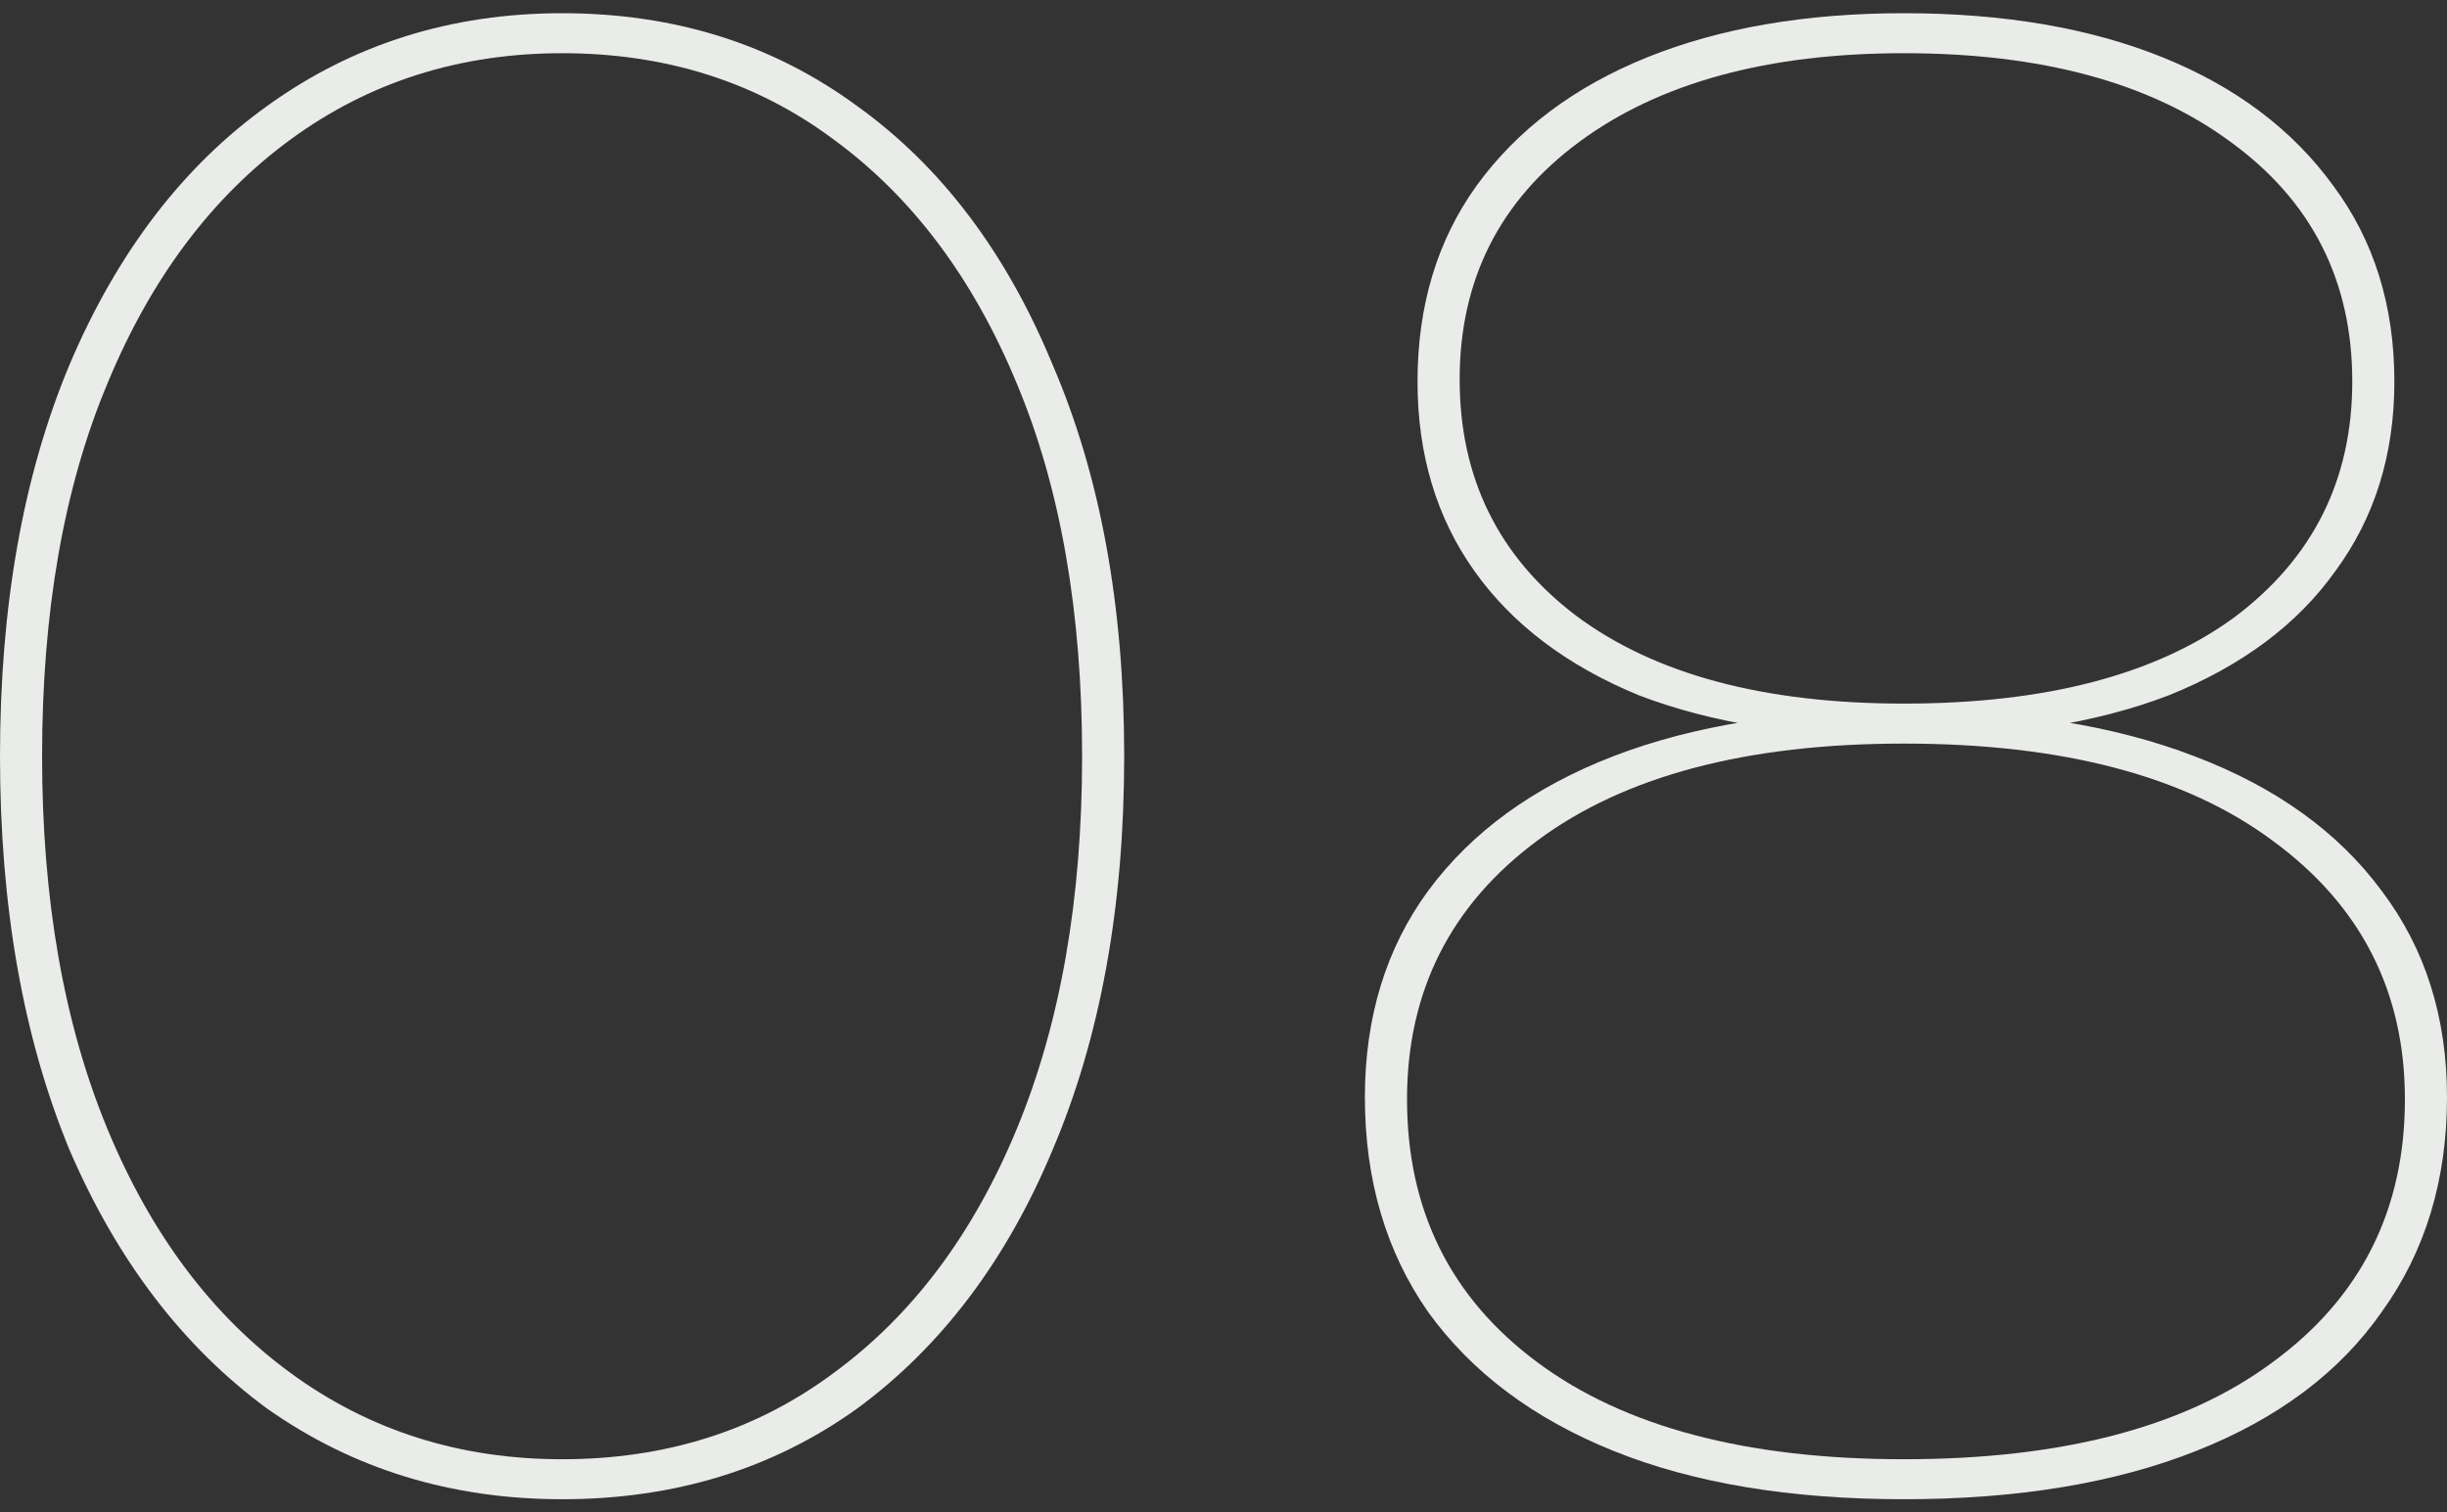 <svg width="55" height="34" viewBox="0 0 55 34" fill="none" xmlns="http://www.w3.org/2000/svg">
<rect x="0" y="0" width="55" height="34" fill="#333333" stroke="none"/>
<path d="M12.634 33.703C10.142 33.703 7.934 33.025 6.009 31.669C4.117 30.281 2.634 28.341 1.562 25.849C0.52 23.325 0 20.375 0 17C0 13.625 0.52 10.691 1.562 8.199C2.634 5.675 4.117 3.735 6.009 2.379C7.934 0.991 10.142 0.297 12.634 0.297C15.158 0.297 17.366 0.991 19.259 2.379C21.151 3.735 22.618 5.675 23.659 8.199C24.732 10.691 25.268 13.625 25.268 17C25.268 20.375 24.732 23.325 23.659 25.849C22.618 28.341 21.151 30.281 19.259 31.669C17.366 33.025 15.158 33.703 12.634 33.703ZM12.634 32.804C14.968 32.804 17.003 32.158 18.738 30.864C20.505 29.571 21.877 27.741 22.855 25.375C23.833 23.009 24.322 20.218 24.322 17C24.322 13.751 23.833 10.959 22.855 8.625C21.877 6.259 20.505 4.429 18.738 3.136C17.003 1.842 14.968 1.196 12.634 1.196C10.331 1.196 8.296 1.842 6.53 3.136C4.763 4.429 3.391 6.259 2.413 8.625C1.435 10.959 0.946 13.751 0.946 17C0.946 20.218 1.435 23.009 2.413 25.375C3.391 27.741 4.763 29.571 6.53 30.864C8.296 32.158 10.331 32.804 12.634 32.804Z" fill="#EAECE9"/>
<path d="M42.792 33.703C40.237 33.703 38.06 33.341 36.262 32.615C34.464 31.89 33.076 30.849 32.098 29.492C31.152 28.136 30.678 26.527 30.678 24.666C30.678 22.867 31.152 21.322 32.098 20.028C33.076 18.703 34.464 17.694 36.262 17C38.06 16.306 40.237 15.959 42.792 15.959C45.347 15.959 47.524 16.306 49.322 17C51.151 17.694 52.555 18.703 53.533 20.028C54.511 21.322 55 22.867 55 24.666C55 26.527 54.511 28.136 53.533 29.492C52.587 30.849 51.199 31.89 49.369 32.615C47.539 33.341 45.347 33.703 42.792 33.703ZM42.792 32.804C46.356 32.804 49.117 32.079 51.073 30.628C53.06 29.177 54.054 27.205 54.054 24.713C54.054 22.284 53.06 20.344 51.073 18.893C49.117 17.442 46.356 16.716 42.792 16.716C39.259 16.716 36.514 17.442 34.559 18.893C32.603 20.344 31.625 22.284 31.625 24.713C31.625 27.205 32.603 29.177 34.559 30.628C36.514 32.079 39.259 32.804 42.792 32.804ZM42.792 16.574C40.458 16.574 38.47 16.259 36.83 15.628C35.221 14.965 33.991 14.035 33.139 12.836C32.287 11.637 31.861 10.218 31.861 8.577C31.861 6.874 32.303 5.407 33.186 4.177C34.101 2.915 35.379 1.953 37.019 1.29C38.66 0.628 40.584 0.297 42.792 0.297C45.032 0.297 46.972 0.628 48.612 1.29C50.252 1.953 51.53 2.915 52.445 4.177C53.36 5.407 53.817 6.874 53.817 8.577C53.817 10.218 53.375 11.637 52.492 12.836C51.64 14.035 50.394 14.965 48.754 15.628C47.114 16.259 45.126 16.574 42.792 16.574ZM42.792 15.817C45.978 15.817 48.454 15.17 50.221 13.877C51.987 12.552 52.871 10.786 52.871 8.577C52.871 6.306 51.956 4.508 50.126 3.183C48.328 1.858 45.883 1.196 42.792 1.196C39.732 1.196 37.303 1.858 35.505 3.183C33.707 4.508 32.808 6.29 32.808 8.53C32.808 10.738 33.675 12.505 35.41 13.83C37.177 15.155 39.637 15.817 42.792 15.817Z" fill="#EAECE9"/>
</svg>
